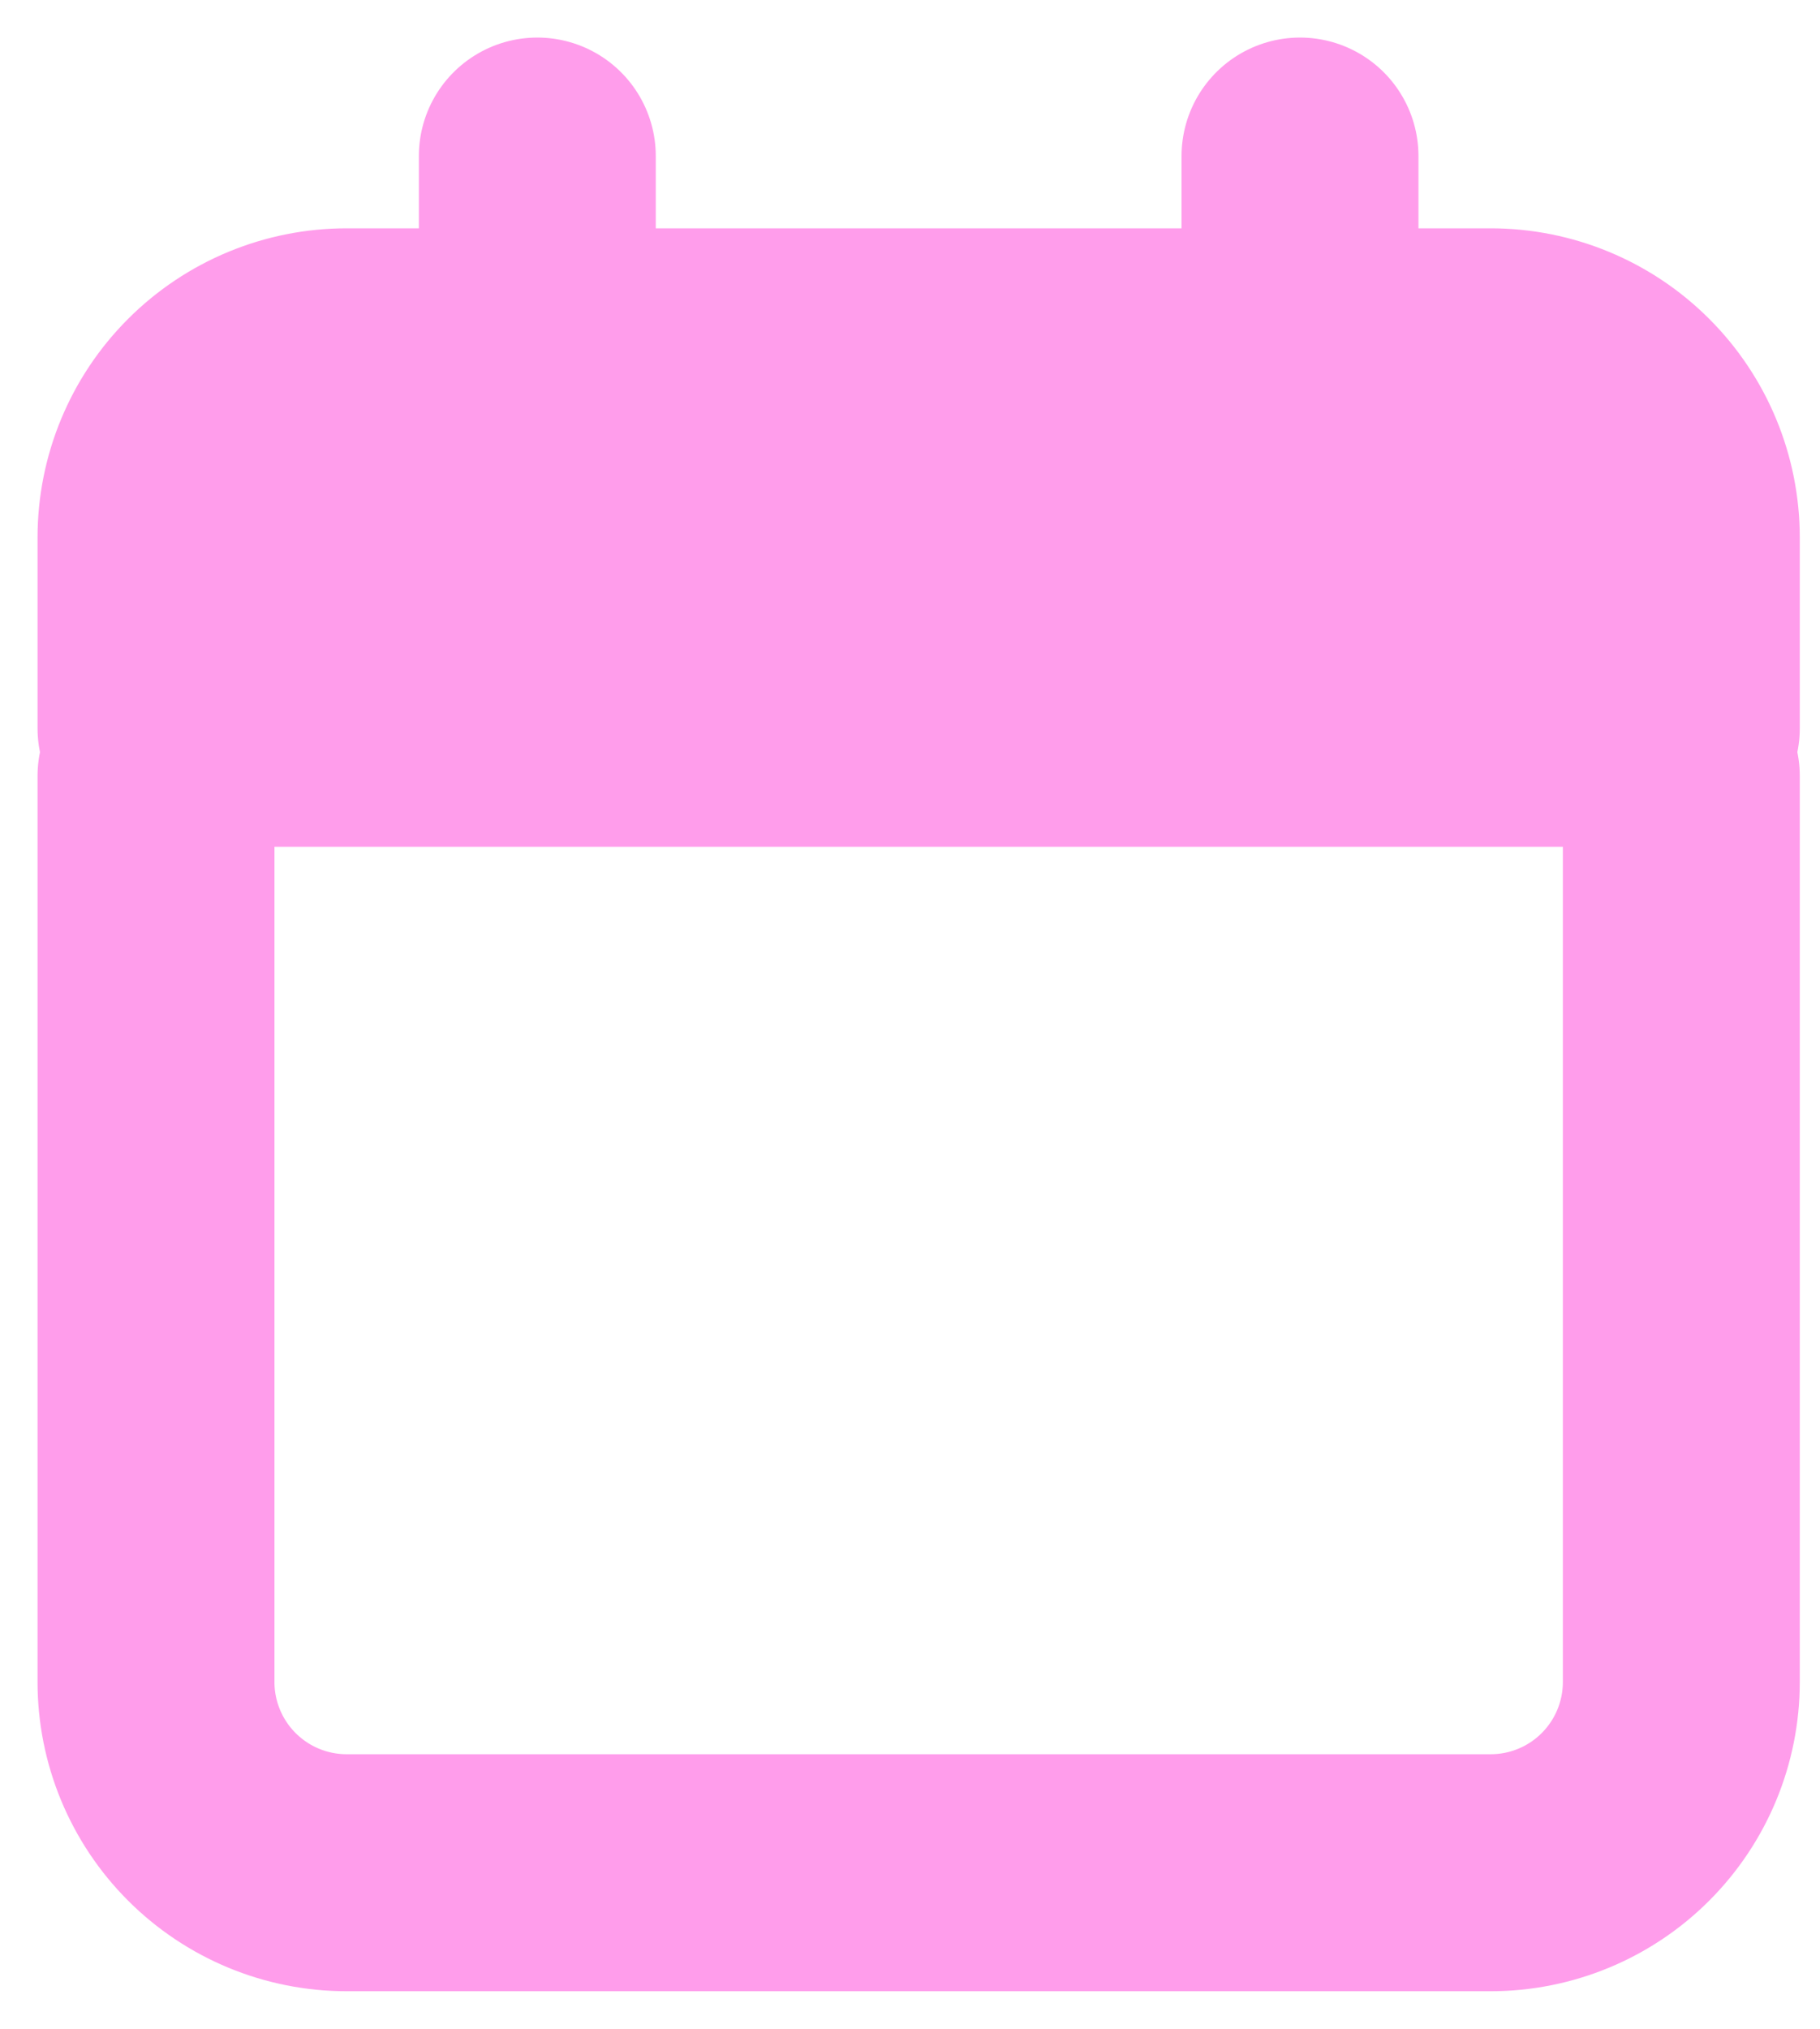 <?xml version="1.0" encoding="UTF-8"?> <svg xmlns="http://www.w3.org/2000/svg" width="35" height="39" viewBox="0 0 35 39" fill="none"><path d="M3 10.333V14H32.333V10.333C32.333 9.361 31.947 8.428 31.259 7.741C30.572 7.053 29.639 6.667 28.667 6.667H6.667C5.694 6.667 4.762 7.053 4.074 7.741C3.386 8.428 3 9.361 3 10.333Z" fill="#FF9DEB"></path><path d="M25 6.667H28.667C29.639 6.667 30.572 7.053 31.259 7.741C31.947 8.428 32.333 9.361 32.333 10.333V14H3V10.333C3 9.361 3.386 8.428 4.074 7.741C4.762 7.053 5.694 6.667 6.667 6.667H10.333M25 6.667V3M25 6.667H10.333M10.333 6.667V3M3 14.917V32.333C3 33.306 3.386 34.238 4.074 34.926C4.762 35.614 5.694 36 6.667 36H28.667C29.639 36 30.572 35.614 31.259 34.926C31.947 34.238 32.333 33.306 32.333 32.333V14.917" stroke="#FF9DEB" stroke-width="4.556" stroke-linecap="round" stroke-linejoin="round"></path></svg> 